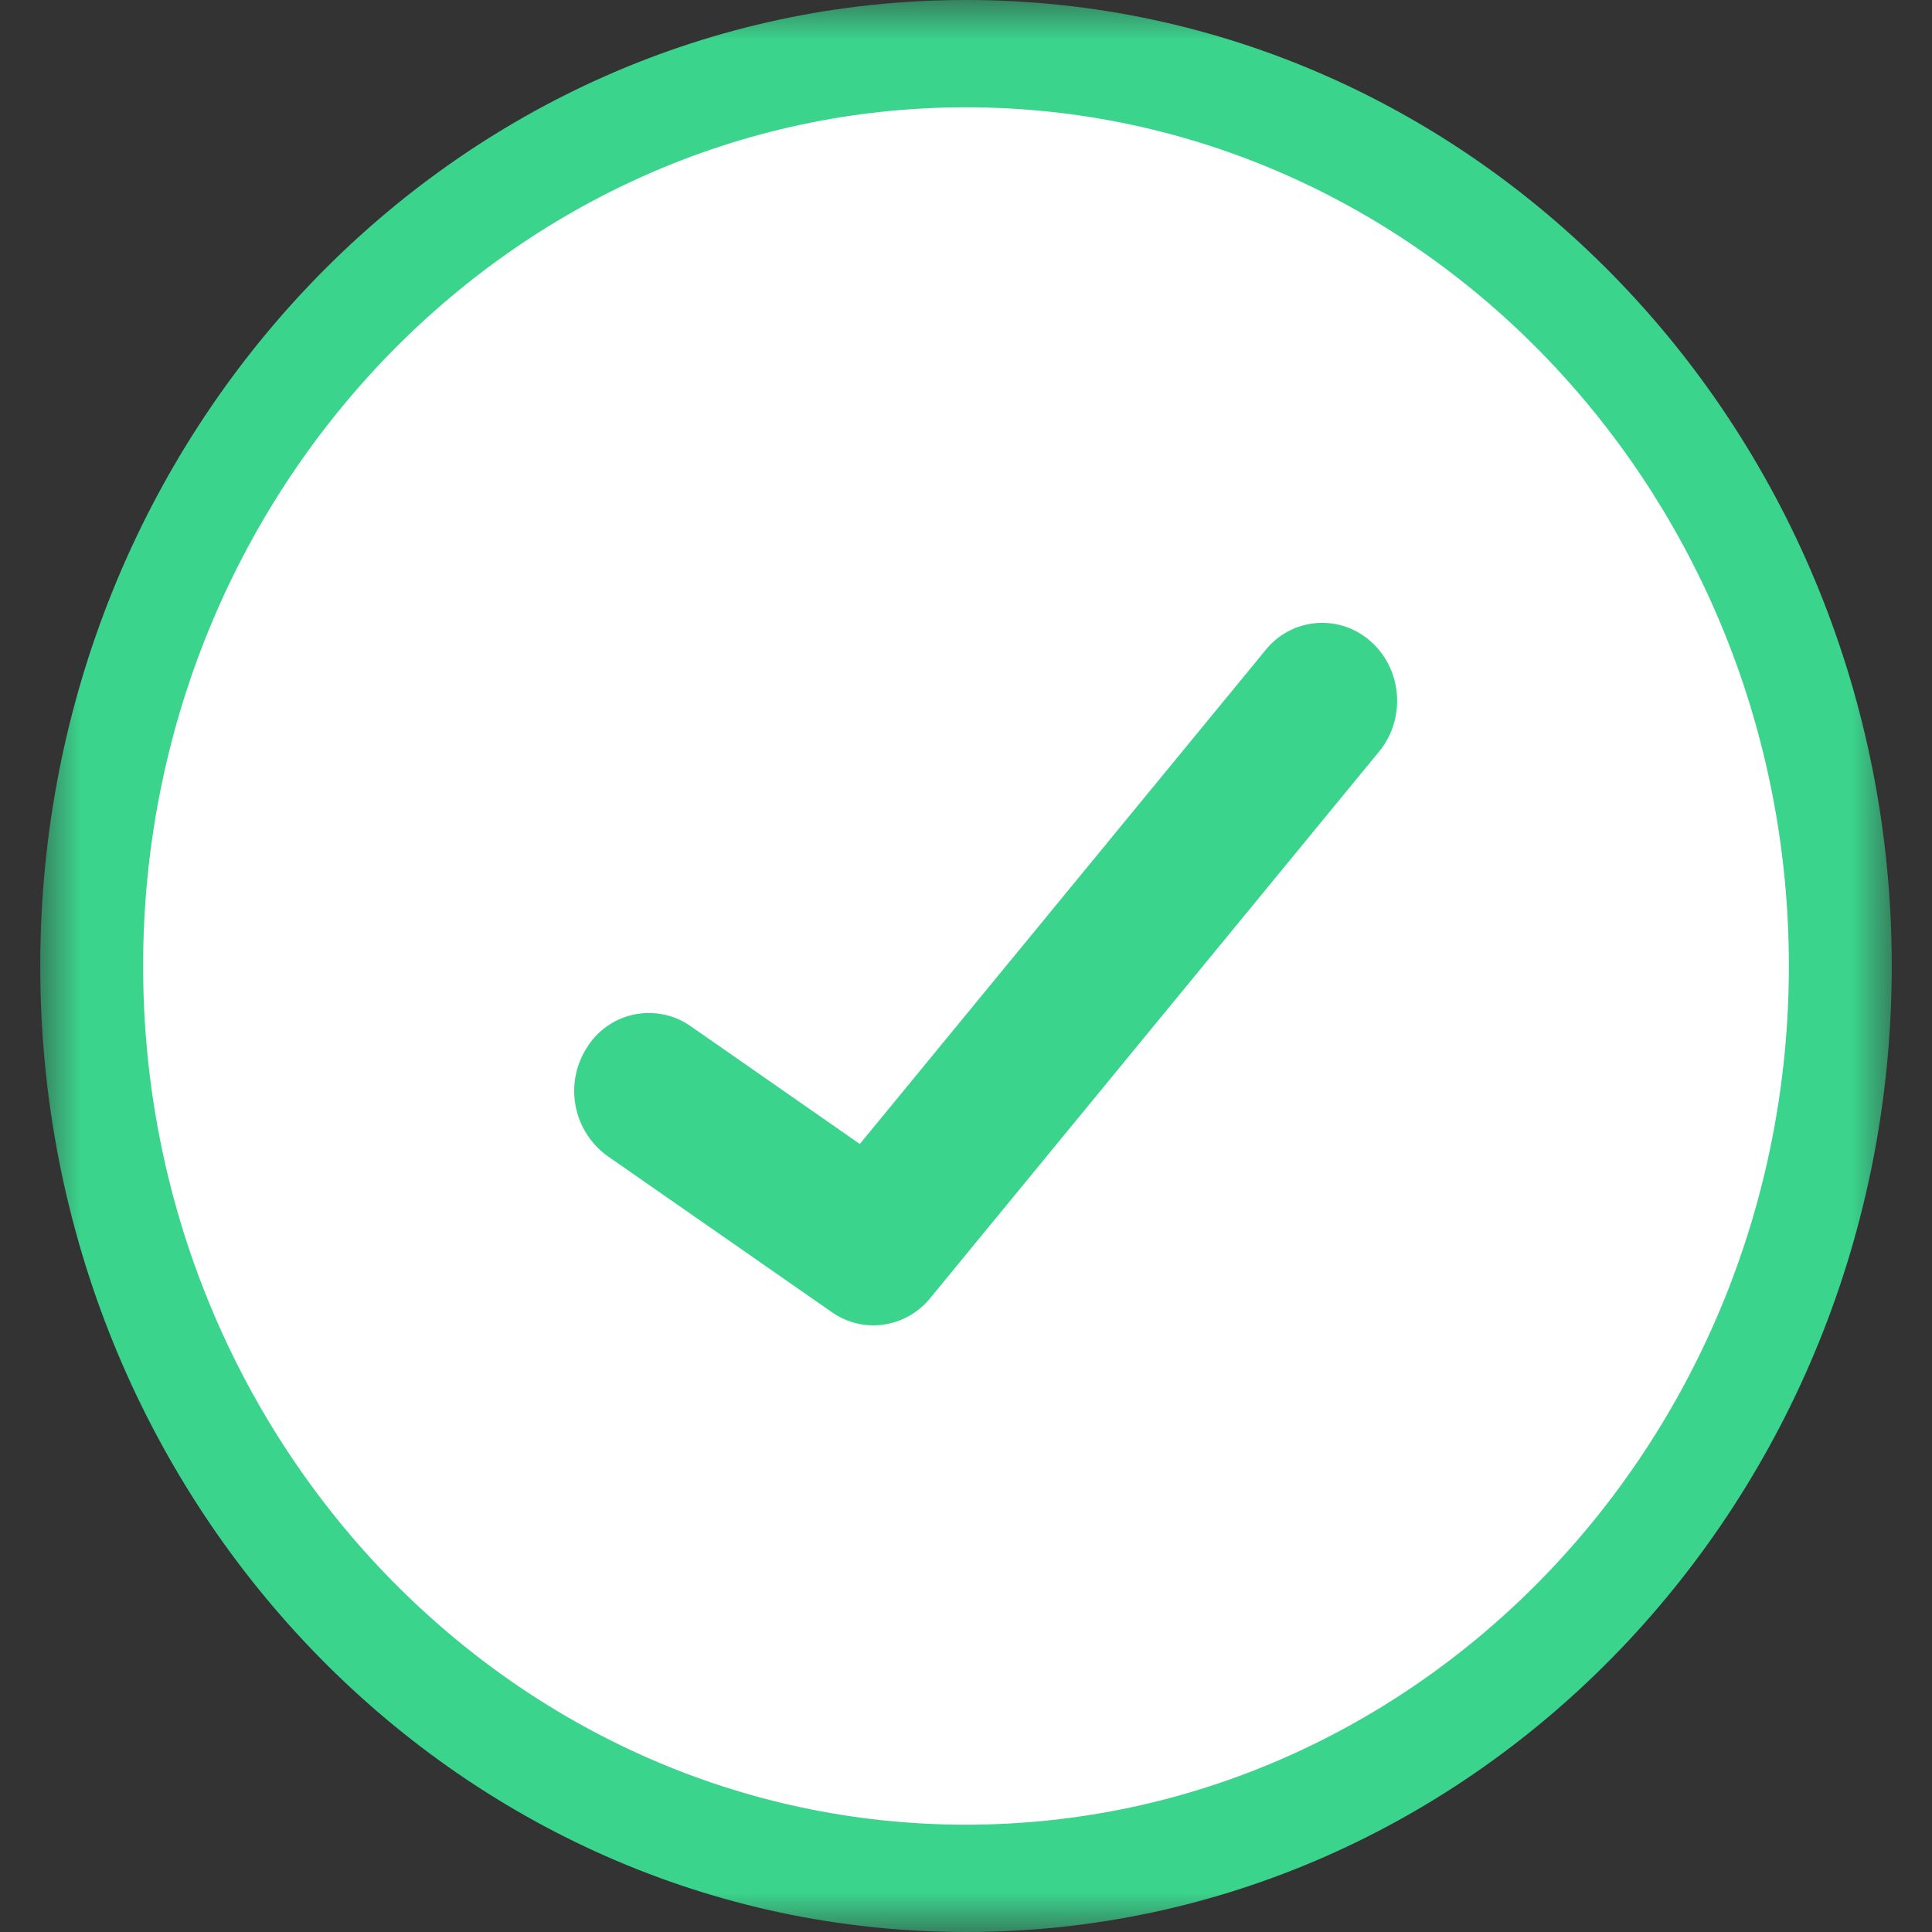 <svg width="24" height="24" xmlns="http://www.w3.org/2000/svg" xmlns:xlink="http://www.w3.org/1999/xlink"><rect width="100%" height="100%" fill="#333333" stroke="none"/><defs><path id="a" d="M0 0h23v24H0z"/></defs><g fill="none" fill-rule="evenodd"><path d="M12 23.333C6.01 23.333 1.139 18.25 1.139 12S6.01.667 11.999.667C17.99.667 22.862 5.75 22.862 12S17.99 23.333 12.001 23.333" fill="#FFF"/><g transform="translate(.5)"><mask id="b" fill="#fff"><use xlink:href="#a"/></mask><path d="M11.5 0C5.149 0 0 5.373 0 12s5.149 12 11.5 12S23 18.627 23 12 17.85 0 11.5 0m0 1.333c5.637 0 10.222 4.786 10.222 10.667S17.137 22.667 11.5 22.667C5.864 22.667 1.278 17.88 1.278 12S5.864 1.333 11.5 1.333" fill="#3BD48D" mask="url(#b)"/></g><path d="M10.85 16.464a.897.897 0 01-.515-.163l-2.788-1.94a.996.996 0 01-.258-1.344.905.905 0 011.29-.27l2.102 1.464 5.04-6.135a.902.902 0 011.31-.105c.39.348.435.96.1 1.366l-5.575 6.788a.912.912 0 01-.706.339" fill="#3BD48D"/></g></svg>